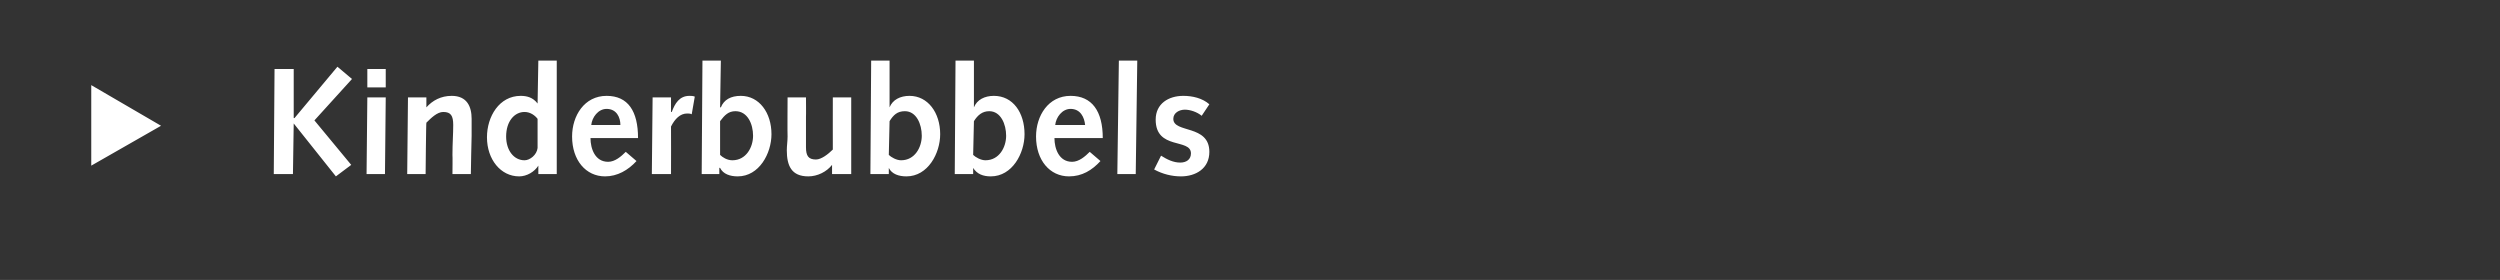 <?xml version="1.0" standalone="no"?><!DOCTYPE svg PUBLIC "-//W3C//DTD SVG 1.1//EN" "http://www.w3.org/Graphics/SVG/1.1/DTD/svg11.dtd"><svg xmlns="http://www.w3.org/2000/svg" version="1.1" width="326px" height="36.5px" viewBox="0 0 326 36.5"><rect x="0" y="0" width="326" height="36.5" fill="#333333" stroke="none"/>  <desc>Kinderbubbels</desc>  <defs/>  <g id="Polygon73359">    <path d="M 11.9 21.6 L 11.9 11.1 L 21 16.4 L 11.9 21.6 Z M 35.8 9 L 38.3 9 L 38.3 15.4 L 38.4 15.4 L 44 8.7 L 45.9 10.3 L 41 15.7 L 45.8 21.5 L 43.8 23 L 38.3 16.1 L 38.3 16.1 L 38.2 22.7 L 35.7 22.7 L 35.8 9 Z M 47.9 12.7 L 50.3 12.7 L 50.2 22.7 L 47.8 22.7 L 47.9 12.7 Z M 47.9 9 L 50.3 9 L 50.3 11.4 L 47.9 11.4 L 47.9 9 Z M 53.2 12.7 L 55.6 12.7 L 55.6 14 C 55.6 14 55.62 13.95 55.6 14 C 56.4 13.1 57.5 12.5 58.9 12.5 C 60.9 12.5 61.5 13.9 61.5 15.5 C 61.5 16.5 61.5 17.1 61.5 17.7 C 61.48 17.72 61.4 22.7 61.4 22.7 L 59 22.7 C 59 22.7 59.03 20.23 59 20.2 C 59 18.7 59.1 17.5 59.1 16.3 C 59.1 15.1 58.8 14.6 57.8 14.6 C 57 14.6 56.2 15.4 55.6 16 C 55.56 15.95 55.5 22.7 55.5 22.7 L 53.1 22.7 L 53.2 12.7 Z M 70.2 21.6 C 70.2 21.6 70.2 21.64 70.2 21.6 C 69.7 22.4 68.7 23 67.7 23 C 65.3 23 63.5 20.8 63.5 17.9 C 63.5 15.2 65.1 12.5 67.9 12.5 C 68.7 12.5 69.5 12.7 70.1 13.5 C 70.1 13.46 70.1 13.5 70.1 13.5 L 70.2 7.9 L 72.6 7.9 L 72.6 22.7 L 70.2 22.7 L 70.2 21.6 Z M 70.1 15.5 C 69.8 15.1 69.2 14.6 68.4 14.6 C 67.1 14.6 66 15.8 66 17.8 C 66 19.6 67 20.9 68.4 20.9 C 69.1 20.9 70 20.2 70.1 19.3 C 70.1 19.3 70.1 15.5 70.1 15.5 Z M 77 18 C 77 19.4 77.6 21.1 79.3 21.1 C 80.2 21.1 81 20.4 81.6 19.8 C 81.6 19.8 83 21 83 21 C 81.9 22.2 80.5 23 78.9 23 C 76.4 23 74.6 20.9 74.6 17.8 C 74.6 15.1 76.2 12.5 79.1 12.5 C 81.9 12.5 83.2 14.5 83.2 18 C 83.2 18 77 18 77 18 Z M 80.9 16.3 C 80.9 15.3 80.4 14.2 79.1 14.2 C 78 14.2 77.2 15.3 77.1 16.3 C 77.1 16.3 80.9 16.3 80.9 16.3 Z M 85.1 12.7 L 87.5 12.7 L 87.5 14.6 C 87.5 14.6 87.56 14.61 87.6 14.6 C 88 13.5 88.6 12.5 89.9 12.5 C 90.1 12.5 90.4 12.5 90.6 12.6 C 90.6 12.6 90.2 14.9 90.2 14.9 C 90 14.8 89.8 14.8 89.6 14.8 C 88.7 14.8 88 15.5 87.5 16.5 C 87.52 16.55 87.5 22.7 87.5 22.7 L 85 22.7 L 85.1 12.7 Z M 93.9 20.2 C 94.2 20.5 94.8 20.9 95.5 20.9 C 97.3 20.9 98.2 19.2 98.2 17.7 C 98.2 16.2 97.5 14.5 95.9 14.5 C 95 14.5 94.5 15 93.9 15.8 C 93.9 15.8 93.9 20.2 93.9 20.2 Z M 91.6 7.9 L 94 7.9 L 93.9 14 C 93.9 14 93.98 13.99 94 14 C 94.4 13 95.3 12.5 96.6 12.5 C 99 12.5 100.6 14.7 100.6 17.5 C 100.6 20 99 23 96.2 23 C 95.2 23 94.3 22.7 93.9 21.9 C 93.88 21.85 93.8 21.9 93.8 21.9 L 93.8 22.7 L 91.5 22.7 L 91.6 7.9 Z M 111 22.7 L 108.5 22.7 L 108.5 21.5 C 108.5 21.5 108.51 21.52 108.5 21.5 C 107.8 22.4 106.6 23 105.4 23 C 103.2 23 102.6 21.6 102.6 19.6 C 102.6 19 102.7 18.4 102.7 17.8 C 102.67 17.76 102.7 12.7 102.7 12.7 L 105.1 12.7 C 105.1 12.7 105.12 15.24 105.1 15.2 C 105.1 16.7 105.1 18.1 105.1 19.2 C 105.1 20.3 105.4 20.8 106.4 20.8 C 107.1 20.8 108 20.1 108.6 19.5 C 108.59 19.52 108.6 12.7 108.6 12.7 L 111 12.7 L 111 22.7 Z M 115.9 20.2 C 116.2 20.5 116.9 20.9 117.5 20.9 C 119.3 20.9 120.2 19.2 120.2 17.7 C 120.2 16.2 119.5 14.5 118 14.5 C 117 14.5 116.5 15 116 15.8 C 116 15.8 115.9 20.2 115.9 20.2 Z M 113.6 7.9 L 116 7.9 L 116 14 C 116 14 115.99 13.99 116 14 C 116.4 13 117.4 12.5 118.6 12.5 C 121 12.5 122.6 14.7 122.6 17.5 C 122.6 20 121 23 118.2 23 C 117.2 23 116.3 22.7 115.9 21.9 C 115.89 21.85 115.9 21.9 115.9 21.9 L 115.9 22.7 L 113.5 22.7 L 113.6 7.9 Z M 126.9 20.2 C 127.2 20.5 127.9 20.9 128.5 20.9 C 130.3 20.9 131.2 19.2 131.2 17.7 C 131.2 16.2 130.5 14.5 129 14.5 C 128.1 14.5 127.5 15 127 15.8 C 127 15.8 126.9 20.2 126.9 20.2 Z M 124.6 7.9 L 127 7.9 L 127 14 C 127 14 127 13.99 127 14 C 127.4 13 128.4 12.5 129.6 12.5 C 132.1 12.5 133.6 14.7 133.6 17.5 C 133.6 20 132 23 129.2 23 C 128.2 23 127.4 22.7 126.9 21.9 C 126.9 21.85 126.9 21.9 126.9 21.9 L 126.9 22.7 L 124.5 22.7 L 124.6 7.9 Z M 137.5 18 C 137.5 19.4 138.1 21.1 139.8 21.1 C 140.7 21.1 141.5 20.4 142.1 19.8 C 142.1 19.8 143.5 21 143.5 21 C 142.4 22.2 141.1 23 139.4 23 C 136.9 23 135.1 20.9 135.1 17.8 C 135.1 15.1 136.7 12.5 139.6 12.5 C 142.4 12.5 143.8 14.5 143.8 18 C 143.8 18 137.5 18 137.5 18 Z M 141.5 16.3 C 141.4 15.3 140.9 14.2 139.6 14.2 C 138.5 14.2 137.7 15.3 137.6 16.3 C 137.6 16.3 141.5 16.3 141.5 16.3 Z M 145.9 7.9 L 148.3 7.9 L 148.1 22.7 L 145.7 22.7 L 145.9 7.9 Z M 151.4 20.3 C 152.2 20.8 153 21.2 153.9 21.2 C 154.7 21.2 155.3 20.8 155.3 20 C 155.3 18 150.7 19.6 150.7 15.6 C 150.7 13.5 152.4 12.5 154.3 12.5 C 155.5 12.5 156.8 12.8 157.7 13.6 C 157.7 13.6 156.7 15.1 156.7 15.1 C 156.1 14.6 155.2 14.3 154.5 14.3 C 153.8 14.3 153 14.7 153 15.5 C 153 17.4 157.7 16.2 157.7 19.8 C 157.7 22 155.9 23 154 23 C 152.8 23 151.6 22.7 150.5 22.1 C 150.5 22.1 151.4 20.3 151.4 20.3 Z " stroke="none" fill="#fff"/>  </g></svg>